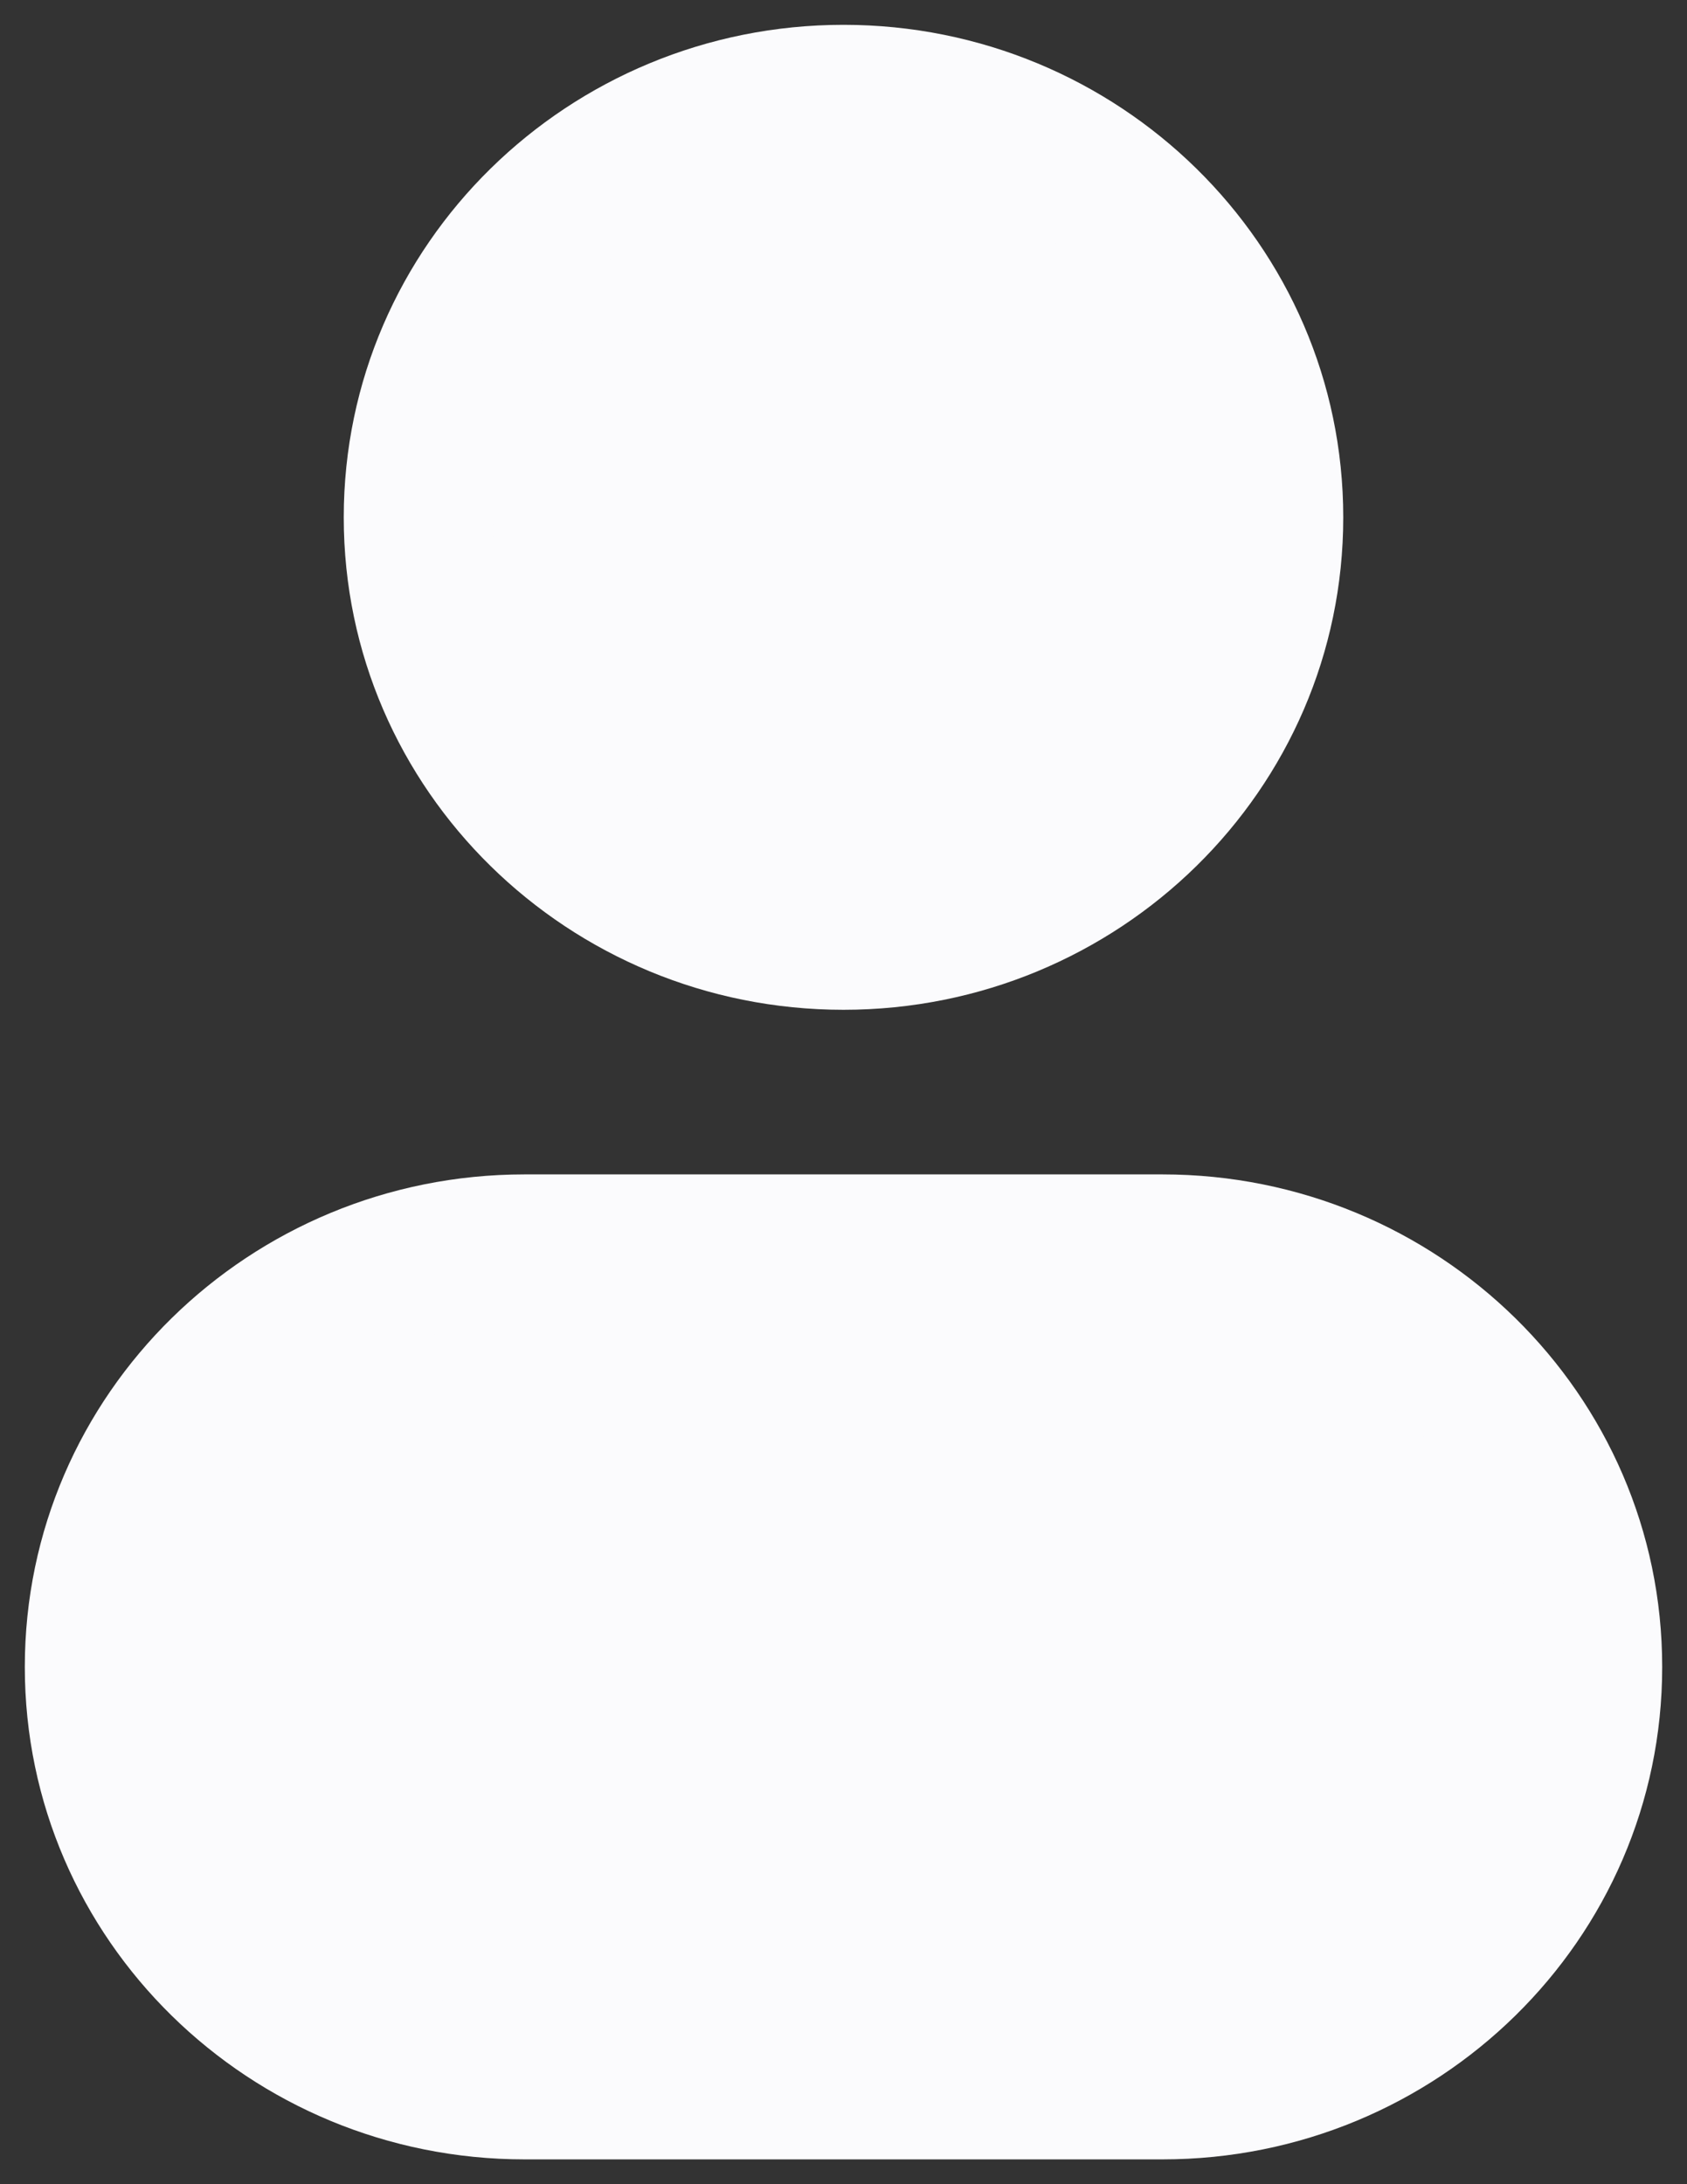 <svg width="17" height="22" viewBox="0 0 17 22" fill="none" xmlns="http://www.w3.org/2000/svg">
<rect x="0" y="0" width="17" height="22" fill="#333333" stroke="none"/>
<path d="M12.786 5.211C12.786 7.536 10.867 9.421 8.5 9.421C6.133 9.421 4.214 7.536 4.214 5.211C4.214 2.885 6.133 1 8.5 1C10.867 1 12.786 2.885 12.786 5.211Z" fill="#FBFBFD"/>
<path d="M1 16.79C1 14.464 2.919 12.579 5.286 12.579H11.714C14.081 12.579 16 14.464 16 16.79C16 19.115 14.081 21 11.714 21H5.286C2.919 21 1 19.115 1 16.79Z" fill="#FBFBFD"/>
<path d="M12.036 5.211C12.036 7.109 10.465 8.671 8.5 8.671V10.171C11.269 10.171 13.536 7.963 13.536 5.211H12.036ZM8.5 8.671C6.535 8.671 4.964 7.109 4.964 5.211H3.464C3.464 7.963 5.731 10.171 8.5 10.171V8.671ZM4.964 5.211C4.964 3.312 6.535 1.75 8.5 1.75V0.25C5.731 0.25 3.464 2.458 3.464 5.211H4.964ZM8.5 1.75C10.465 1.75 12.036 3.312 12.036 5.211H13.536C13.536 2.458 11.269 0.25 8.5 0.25V1.75ZM5.286 13.329H11.714V11.829H5.286V13.329ZM11.714 20.25H5.286V21.75H11.714V20.25ZM5.286 20.25C3.32 20.25 1.75 18.688 1.75 16.79H0.25C0.25 19.542 2.517 21.75 5.286 21.75V20.25ZM15.25 16.79C15.25 18.688 13.68 20.25 11.714 20.25V21.75C14.483 21.75 16.75 19.542 16.75 16.79H15.25ZM11.714 13.329C13.68 13.329 15.25 14.891 15.25 16.79H16.75C16.75 14.037 14.483 11.829 11.714 11.829V13.329ZM5.286 11.829C2.517 11.829 0.25 14.037 0.25 16.79H1.75C1.75 14.891 3.32 13.329 5.286 13.329V11.829Z" fill="#FBFBFD"/>
</svg>
